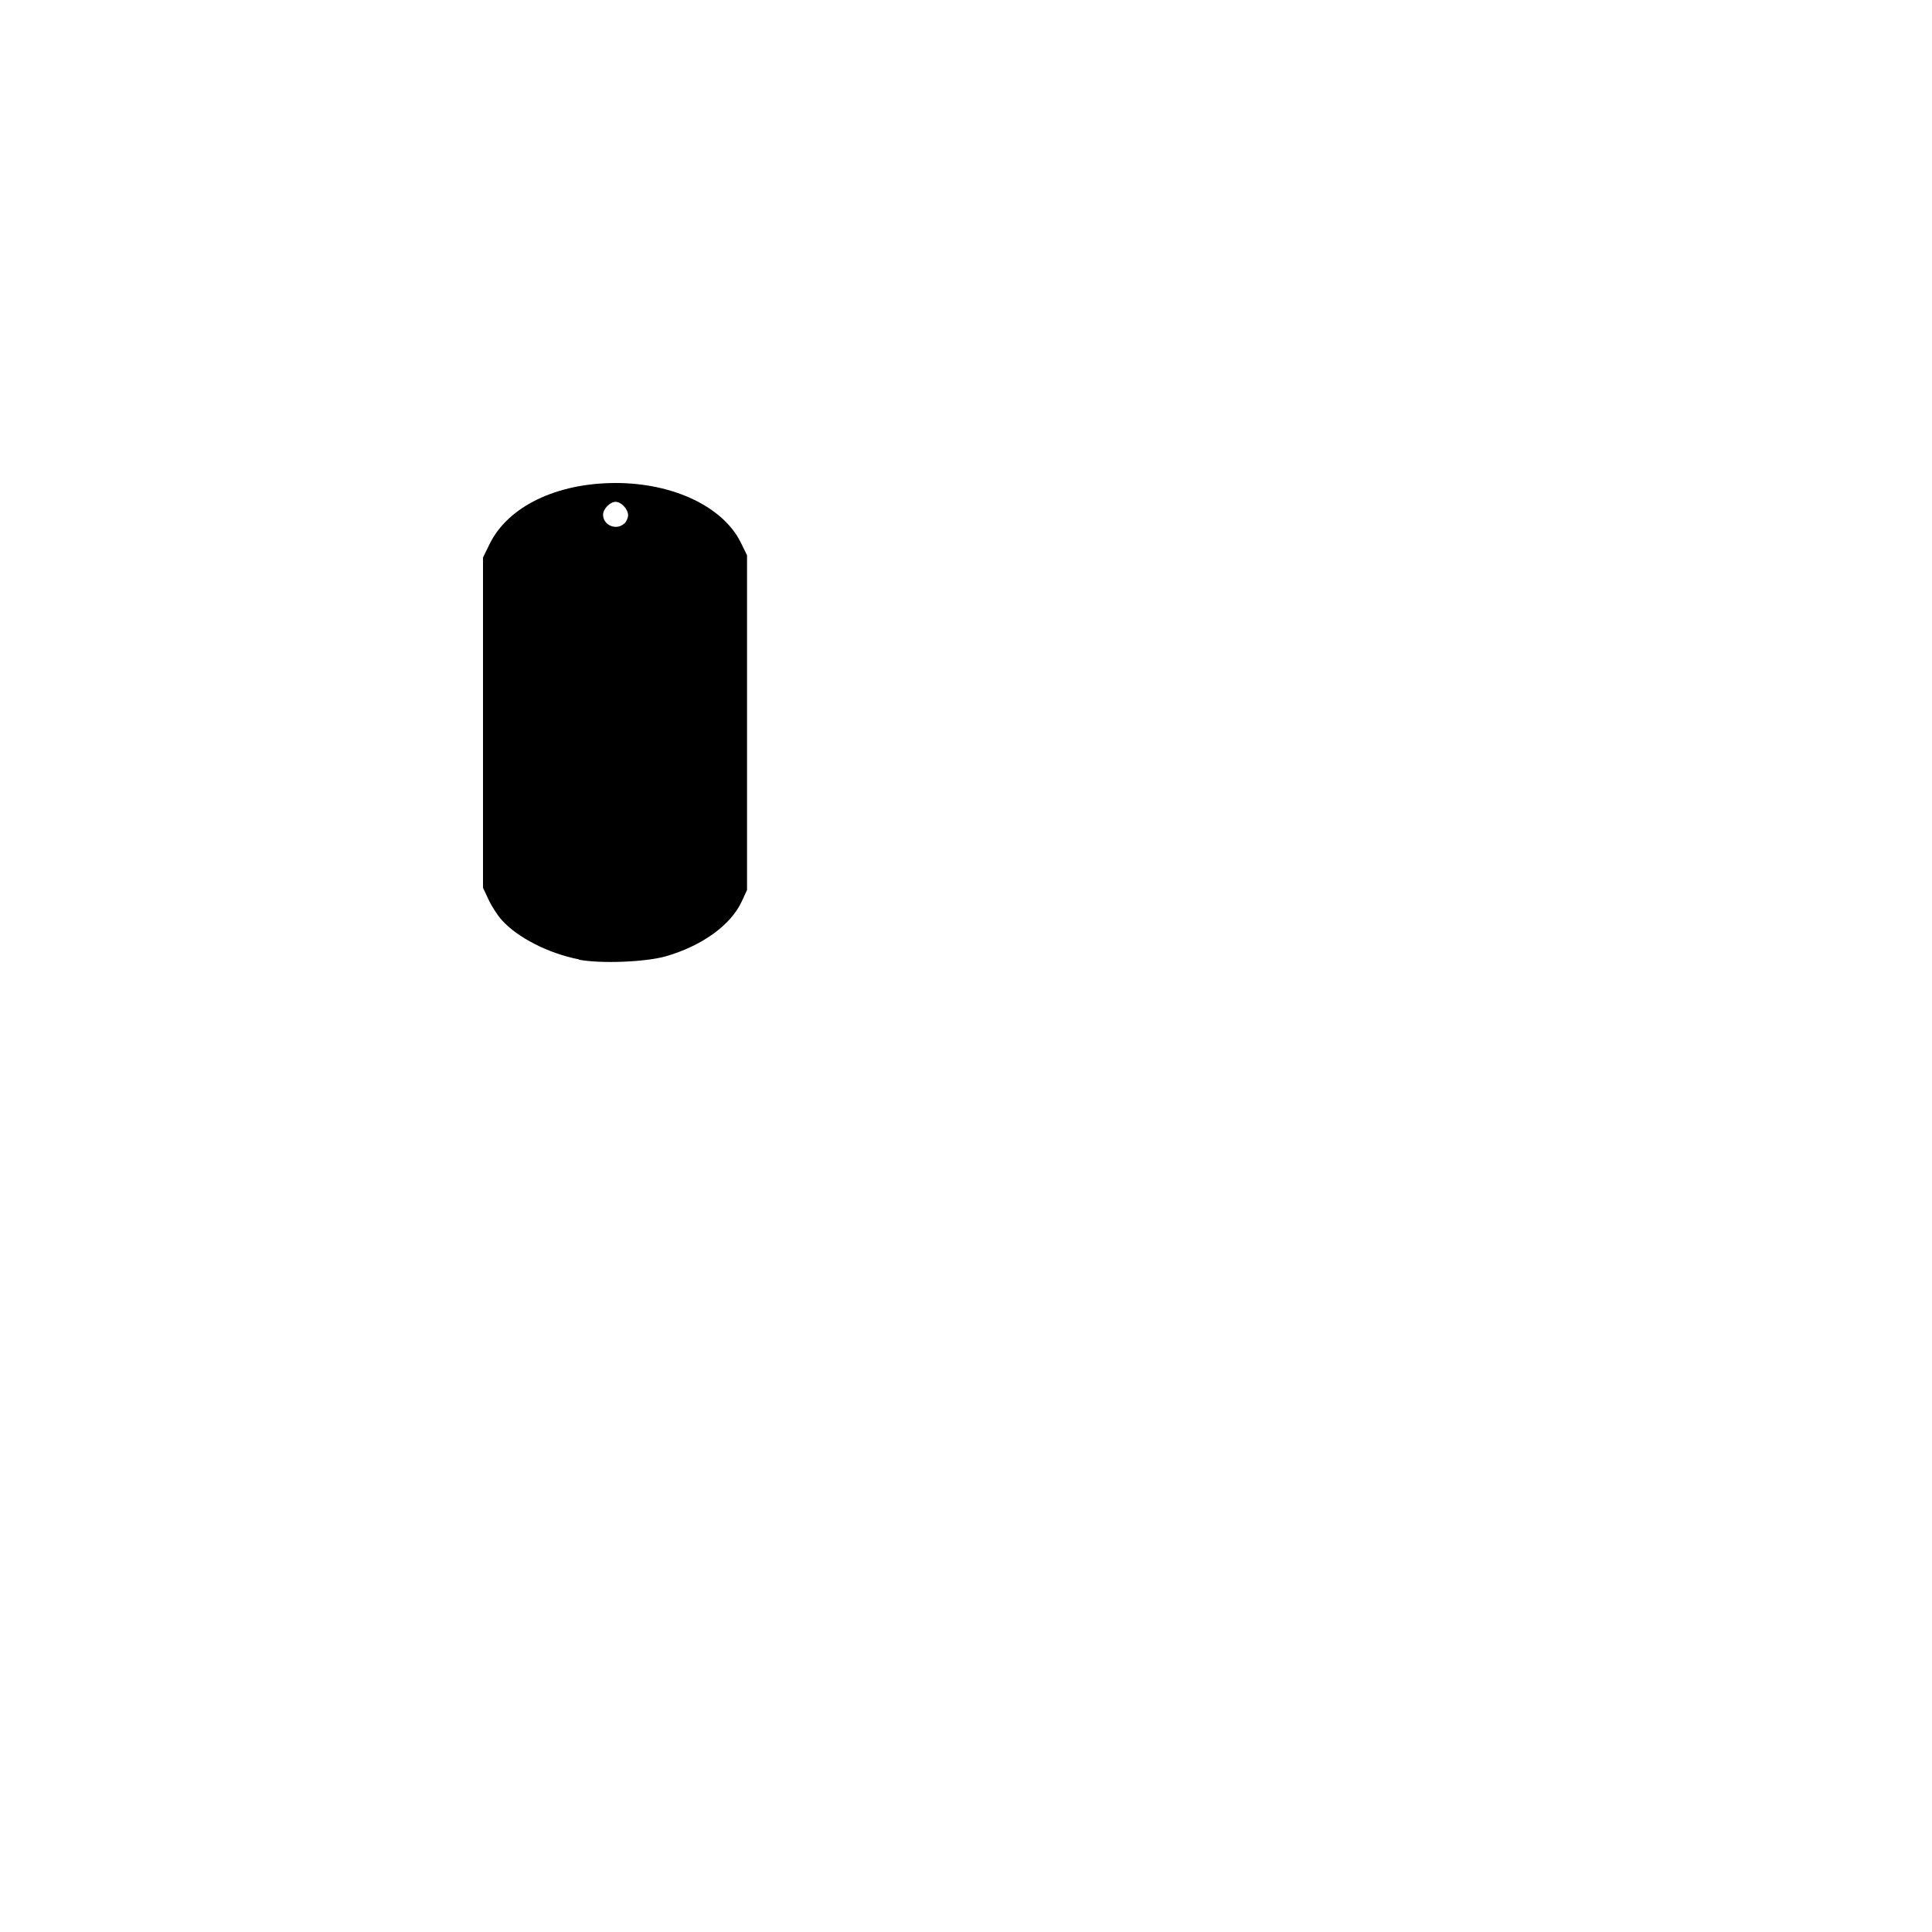 <?xml version="1.0" encoding="UTF-8" ?>
<!-- Sure Cuts A Lot -->
<!DOCTYPE svg PUBLIC "-//W3C//DTD SVG 1.1//EN" "http://www.w3.org/Graphics/SVG/1.1/DTD/svg11.dtd">
<svg version="1.1" xmlns="http://www.w3.org/2000/svg" xmlns:xlink="http://www.w3.org/1999/xlink" xmlns:scal="http://www.craftedge.com/namespaces/surecutsalot" scal:dpi="72" x="0px" y="0px" width="864px" height="864px" viewBox="0 0 864 864" xml:space="preserve">
<path style="fill-rule:evenodd;fill:#000000;" d="M 224.358 411.417 C 231.443 419.337 245.326 426.398 258.926 429.039 L 258.926 429.181 C 268.56 431.037 288.677 430.252 297.671 427.683 C 313.894 423.046 326.856 413.699 331.742 403.069 L 334.08 398.003 L 334.08 323.162 L 334.08 248.321 L 331.246 242.542 C 323.314 226.559 301.002 216 275.36 216 C 248.939 216 227.193 226.489 218.976 243.254 L 216 249.319 L 216 323.162 L 216 397.005 L 218.479 402.285 C 219.826 405.209 222.447 409.276 224.358 411.417 zM 280.884 230.414 C 280.884 231.626 280.106 233.338 279.185 234.194 L 279.185 234.123 C 275.643 237.404 269.694 234.907 269.694 230.199 C 269.694 227.631 272.809 224.42 275.289 224.42 C 277.84 224.42 280.884 227.701 280.884 230.414 z"/>

</svg>